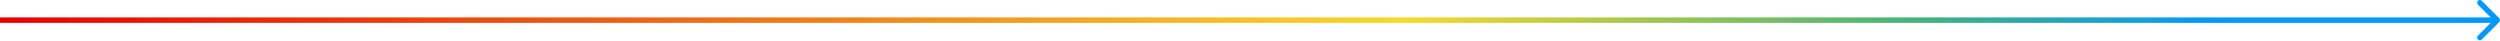 <svg width="914" height="15" viewBox="0 0 914 15" fill="none" xmlns="http://www.w3.org/2000/svg">
<path d="M913.707 8.071C914.098 7.681 914.098 7.047 913.707 6.657L907.343 0.293C906.953 -0.098 906.319 -0.098 905.929 0.293C905.538 0.683 905.538 1.317 905.929 1.707L911.586 7.364L905.929 13.021C905.538 13.411 905.538 14.044 905.929 14.435C906.319 14.826 906.953 14.826 907.343 14.435L913.707 8.071ZM0 7.364L-8.74228e-08 8.364L913 8.364L913 7.364L913 6.364L8.74228e-08 6.364L0 7.364Z" fill="url(#paint0_linear_38595_1924)"/>
<defs>
<linearGradient id="paint0_linear_38595_1924" x1="-4.37114e-08" y1="7.864" x2="913" y2="7.864" gradientUnits="userSpaceOnUse">
<stop stop-color="#E90000"/>
<stop offset="0.562" stop-color="#F8D92A"/>
<stop offset="0.764" stop-color="#45B378"/>
<stop offset="0.889" stop-color="#0099FF"/>
</linearGradient>
</defs>
</svg>
